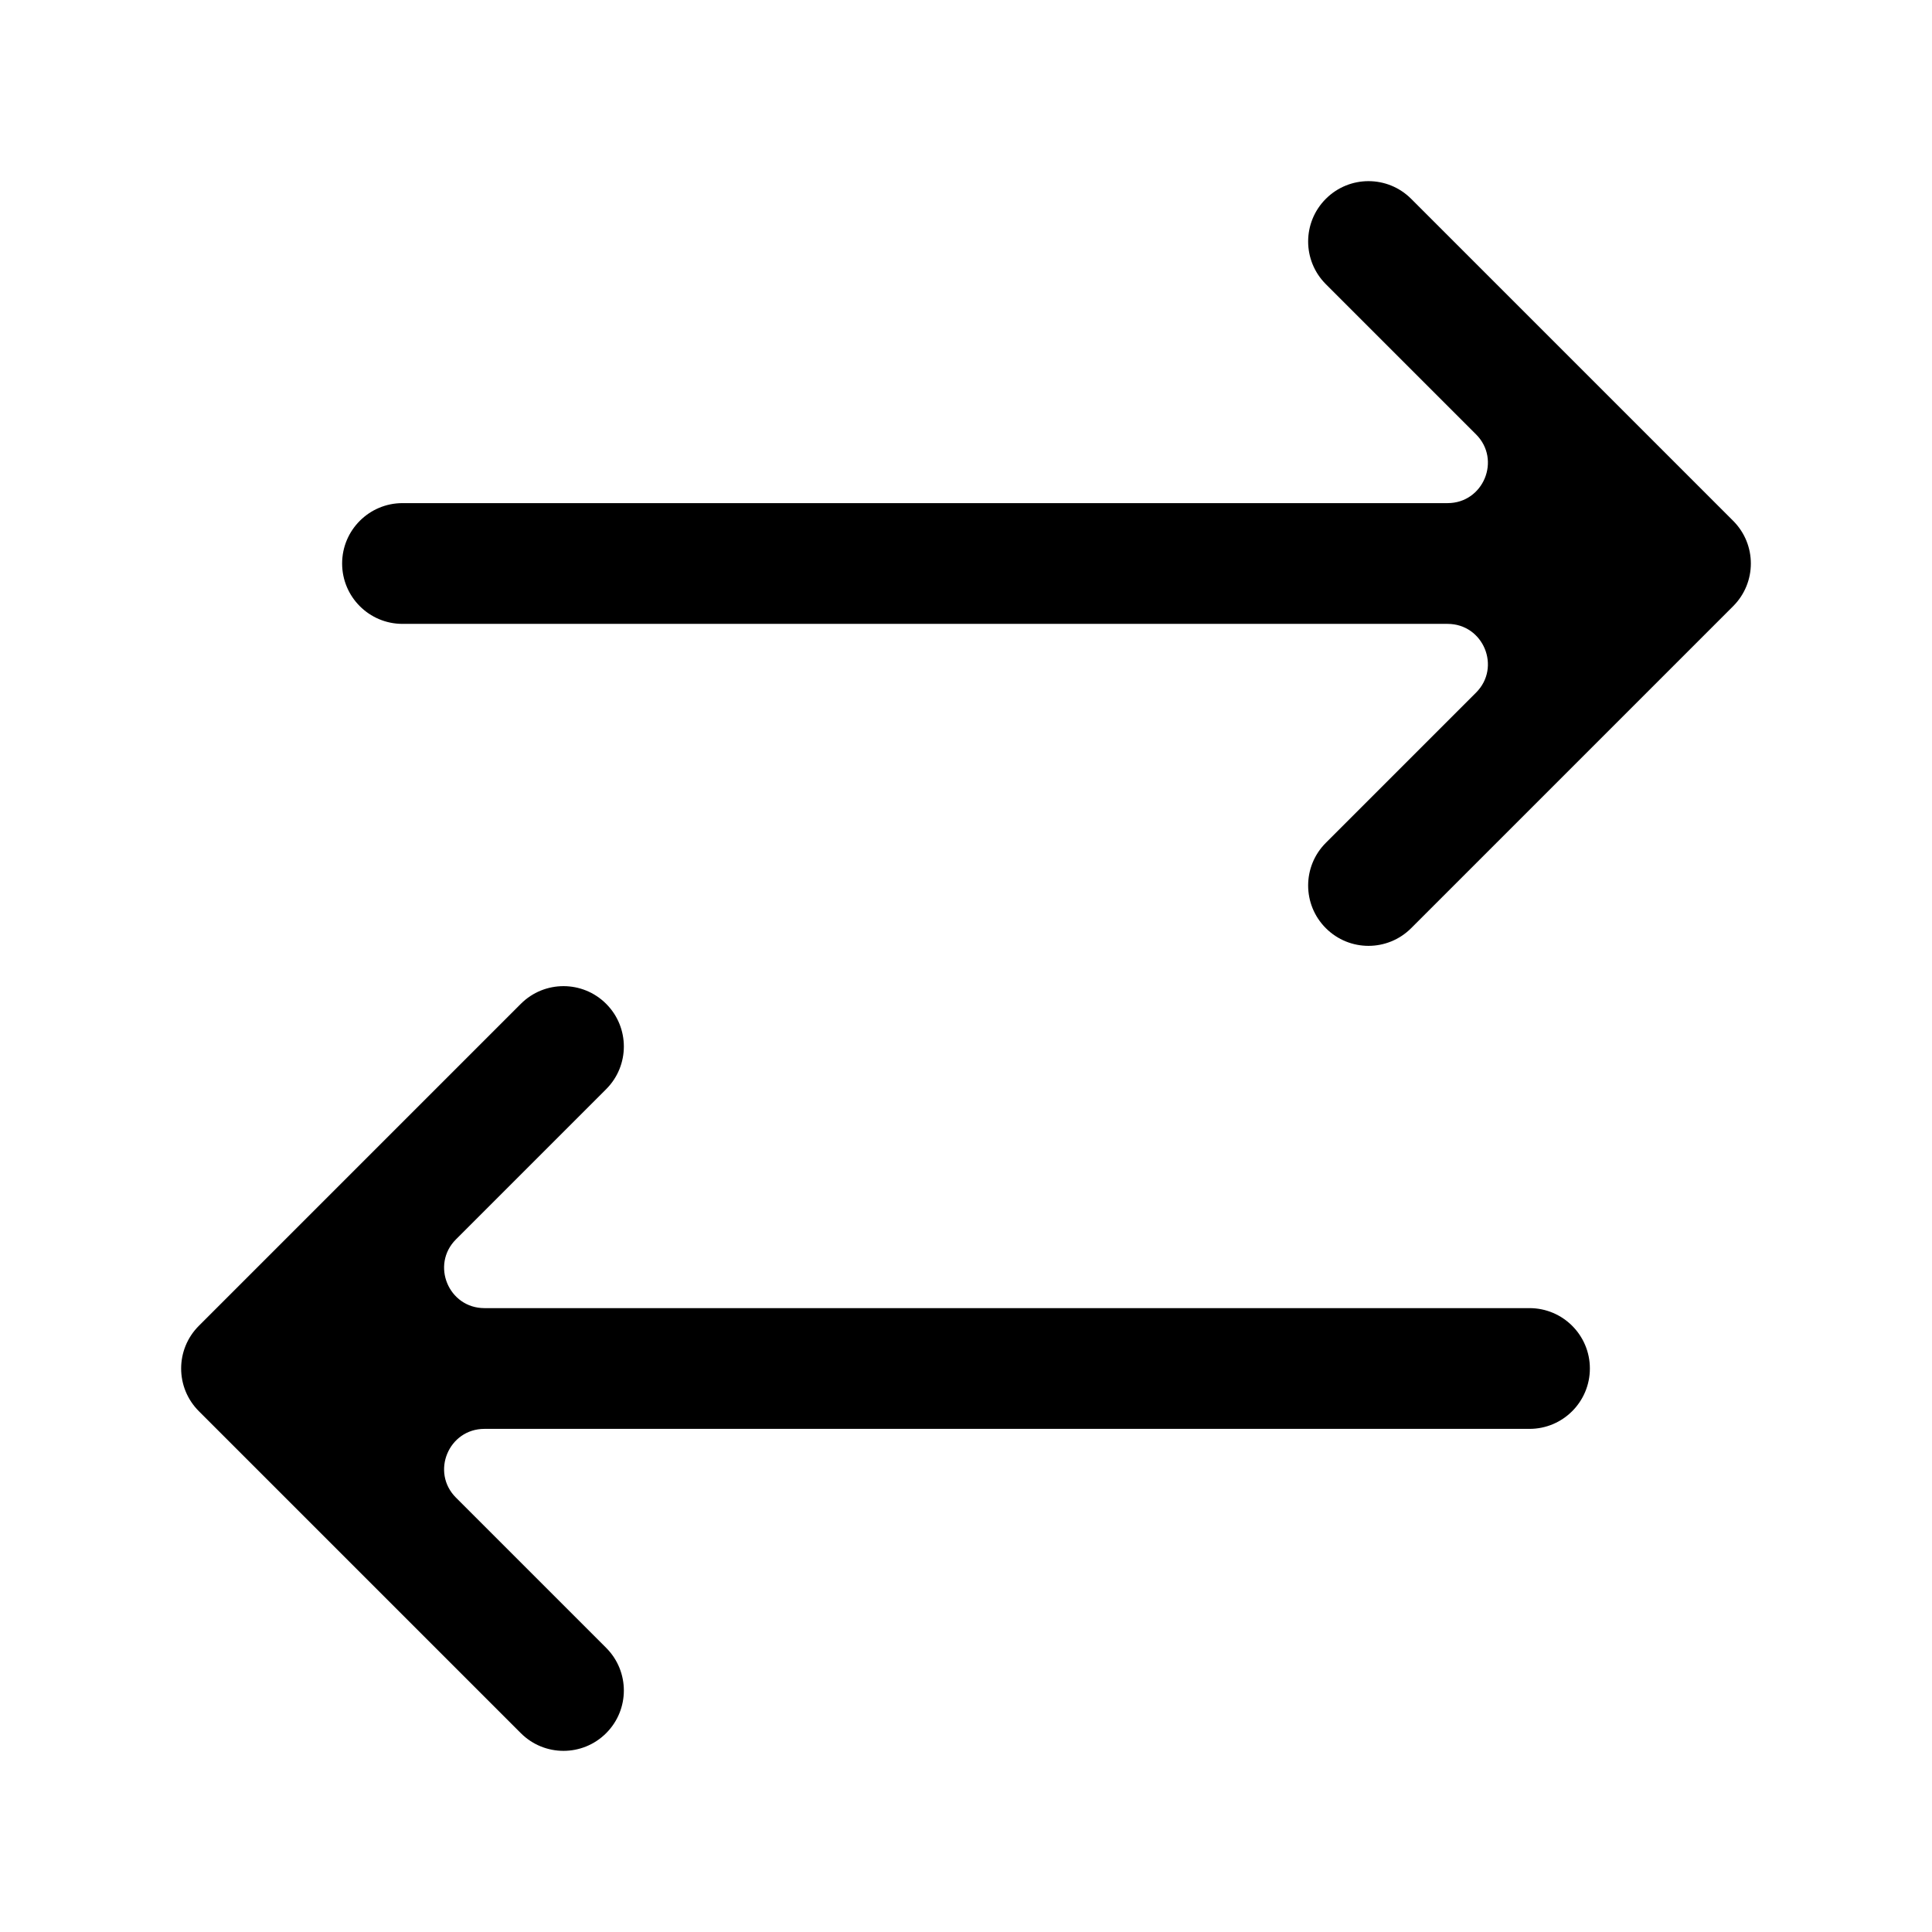 <svg width="24" height="24" viewBox="0 0 24 24" fill="none" xmlns="http://www.w3.org/2000/svg">
<path d="M6.47 12.47C6.763 12.177 7.237 12.177 7.53 12.47C7.823 12.763 7.823 13.237 7.53 13.53L5.664 15.396C5.349 15.711 5.572 16.25 6.018 16.25H19C19.414 16.25 19.75 16.586 19.75 17C19.75 17.414 19.414 17.75 19 17.75H6.018C5.572 17.75 5.349 18.289 5.664 18.604L7.53 20.47C7.823 20.763 7.823 21.237 7.53 21.53C7.237 21.823 6.763 21.823 6.47 21.53L2.47 17.53C2.177 17.237 2.177 16.763 2.47 16.47L6.47 12.47Z" fill="black"/>
<path d="M17.53 2.47C17.237 2.177 16.763 2.177 16.47 2.47C16.177 2.763 16.177 3.237 16.47 3.53L18.336 5.396C18.651 5.711 18.428 6.25 17.982 6.25H5C4.586 6.25 4.25 6.586 4.25 7C4.25 7.414 4.586 7.75 5 7.75H17.982C18.428 7.75 18.651 8.289 18.336 8.604L16.47 10.47C16.177 10.763 16.177 11.237 16.47 11.53C16.763 11.823 17.237 11.823 17.53 11.53L21.53 7.53C21.823 7.237 21.823 6.763 21.53 6.47L17.53 2.47Z" fill="black"/>
</svg>

